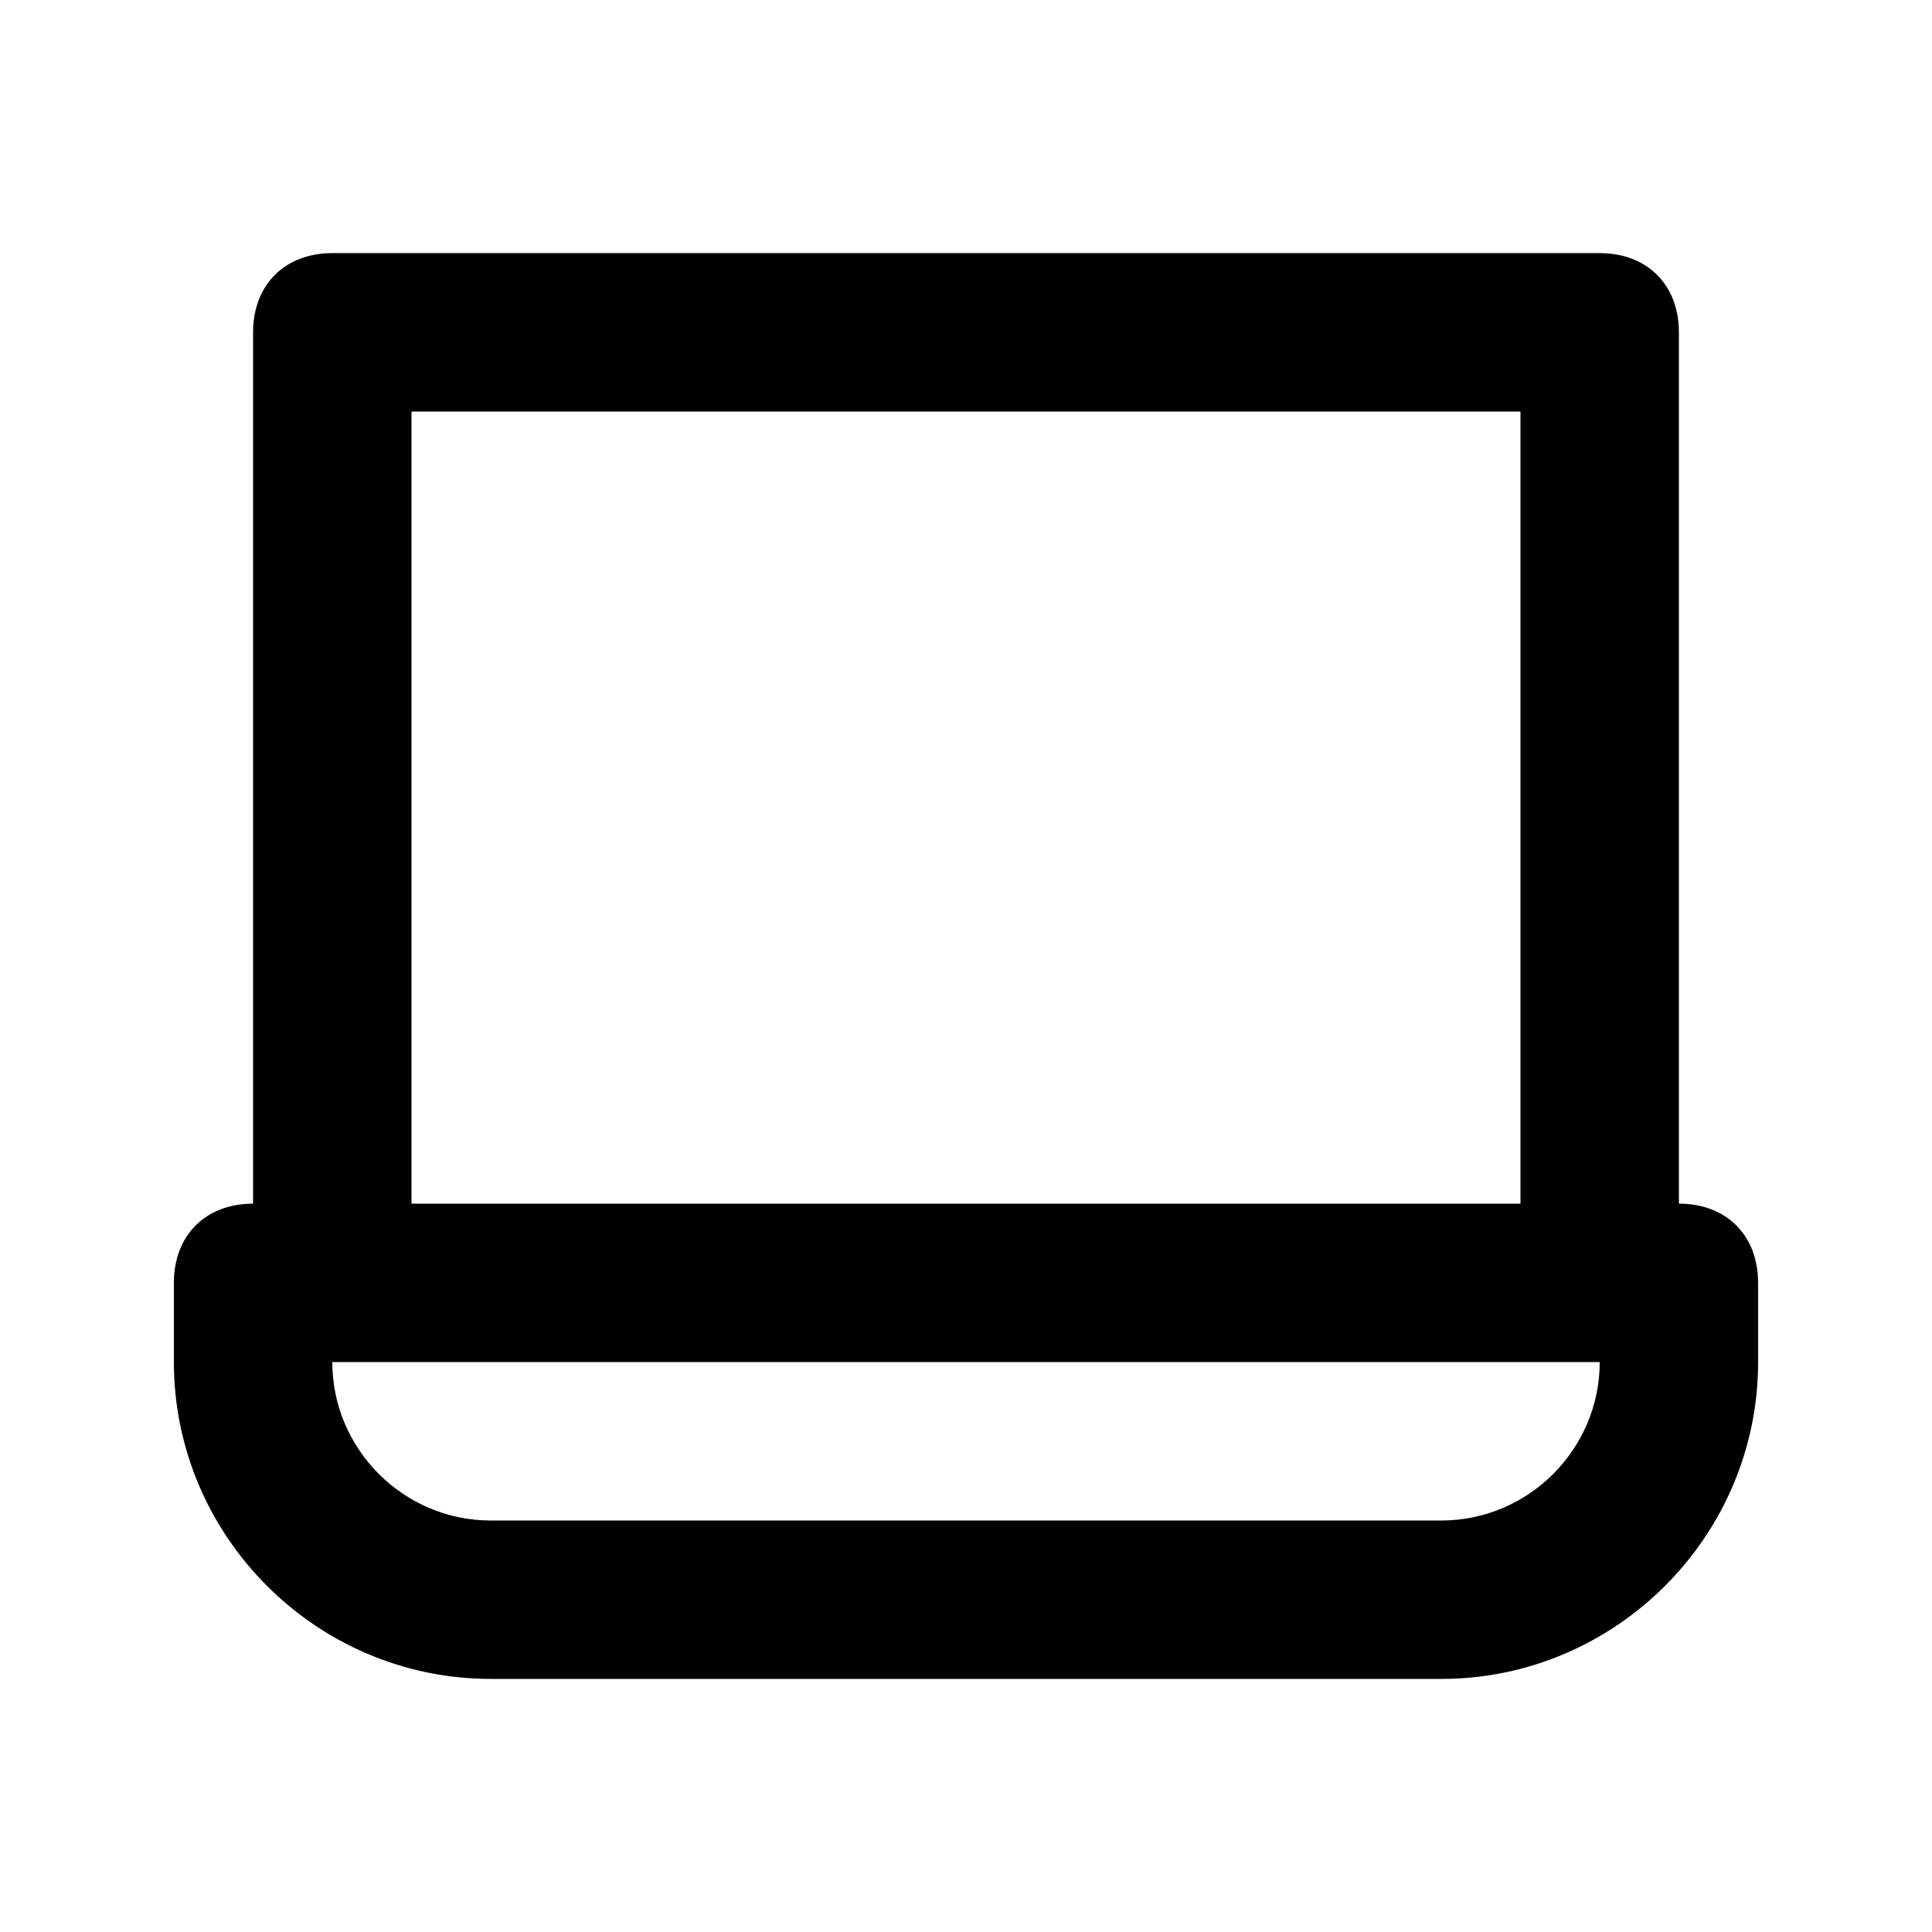 <?xml version="1.0" encoding="UTF-8"?>
<!-- Uploaded to: SVG Repo, www.svgrepo.com, Generator: SVG Repo Mixer Tools -->
<svg fill="#000000" width="800px" height="800px" version="1.1" viewBox="144 144 512 512" xmlns="http://www.w3.org/2000/svg">
 <path d="m211.07 462.98v-230.91c0-12.594 8.398-20.992 20.992-20.992h335.87c12.594 0 20.992 8.398 20.992 20.992v230.91c12.594 0 20.992 8.398 20.992 20.992v20.992c0 46.184-37.785 83.969-83.969 83.969l-251.9-0.004c-46.184 0-83.969-37.785-83.969-83.969v-20.992c0-12.594 8.398-20.988 20.992-20.988zm335.87-209.92h-293.89v209.92h293.89zm-272.89 293.89h251.91c23.09 0 41.984-18.895 41.984-41.984h-335.88c0 23.094 18.891 41.984 41.984 41.984z"/>
</svg>
